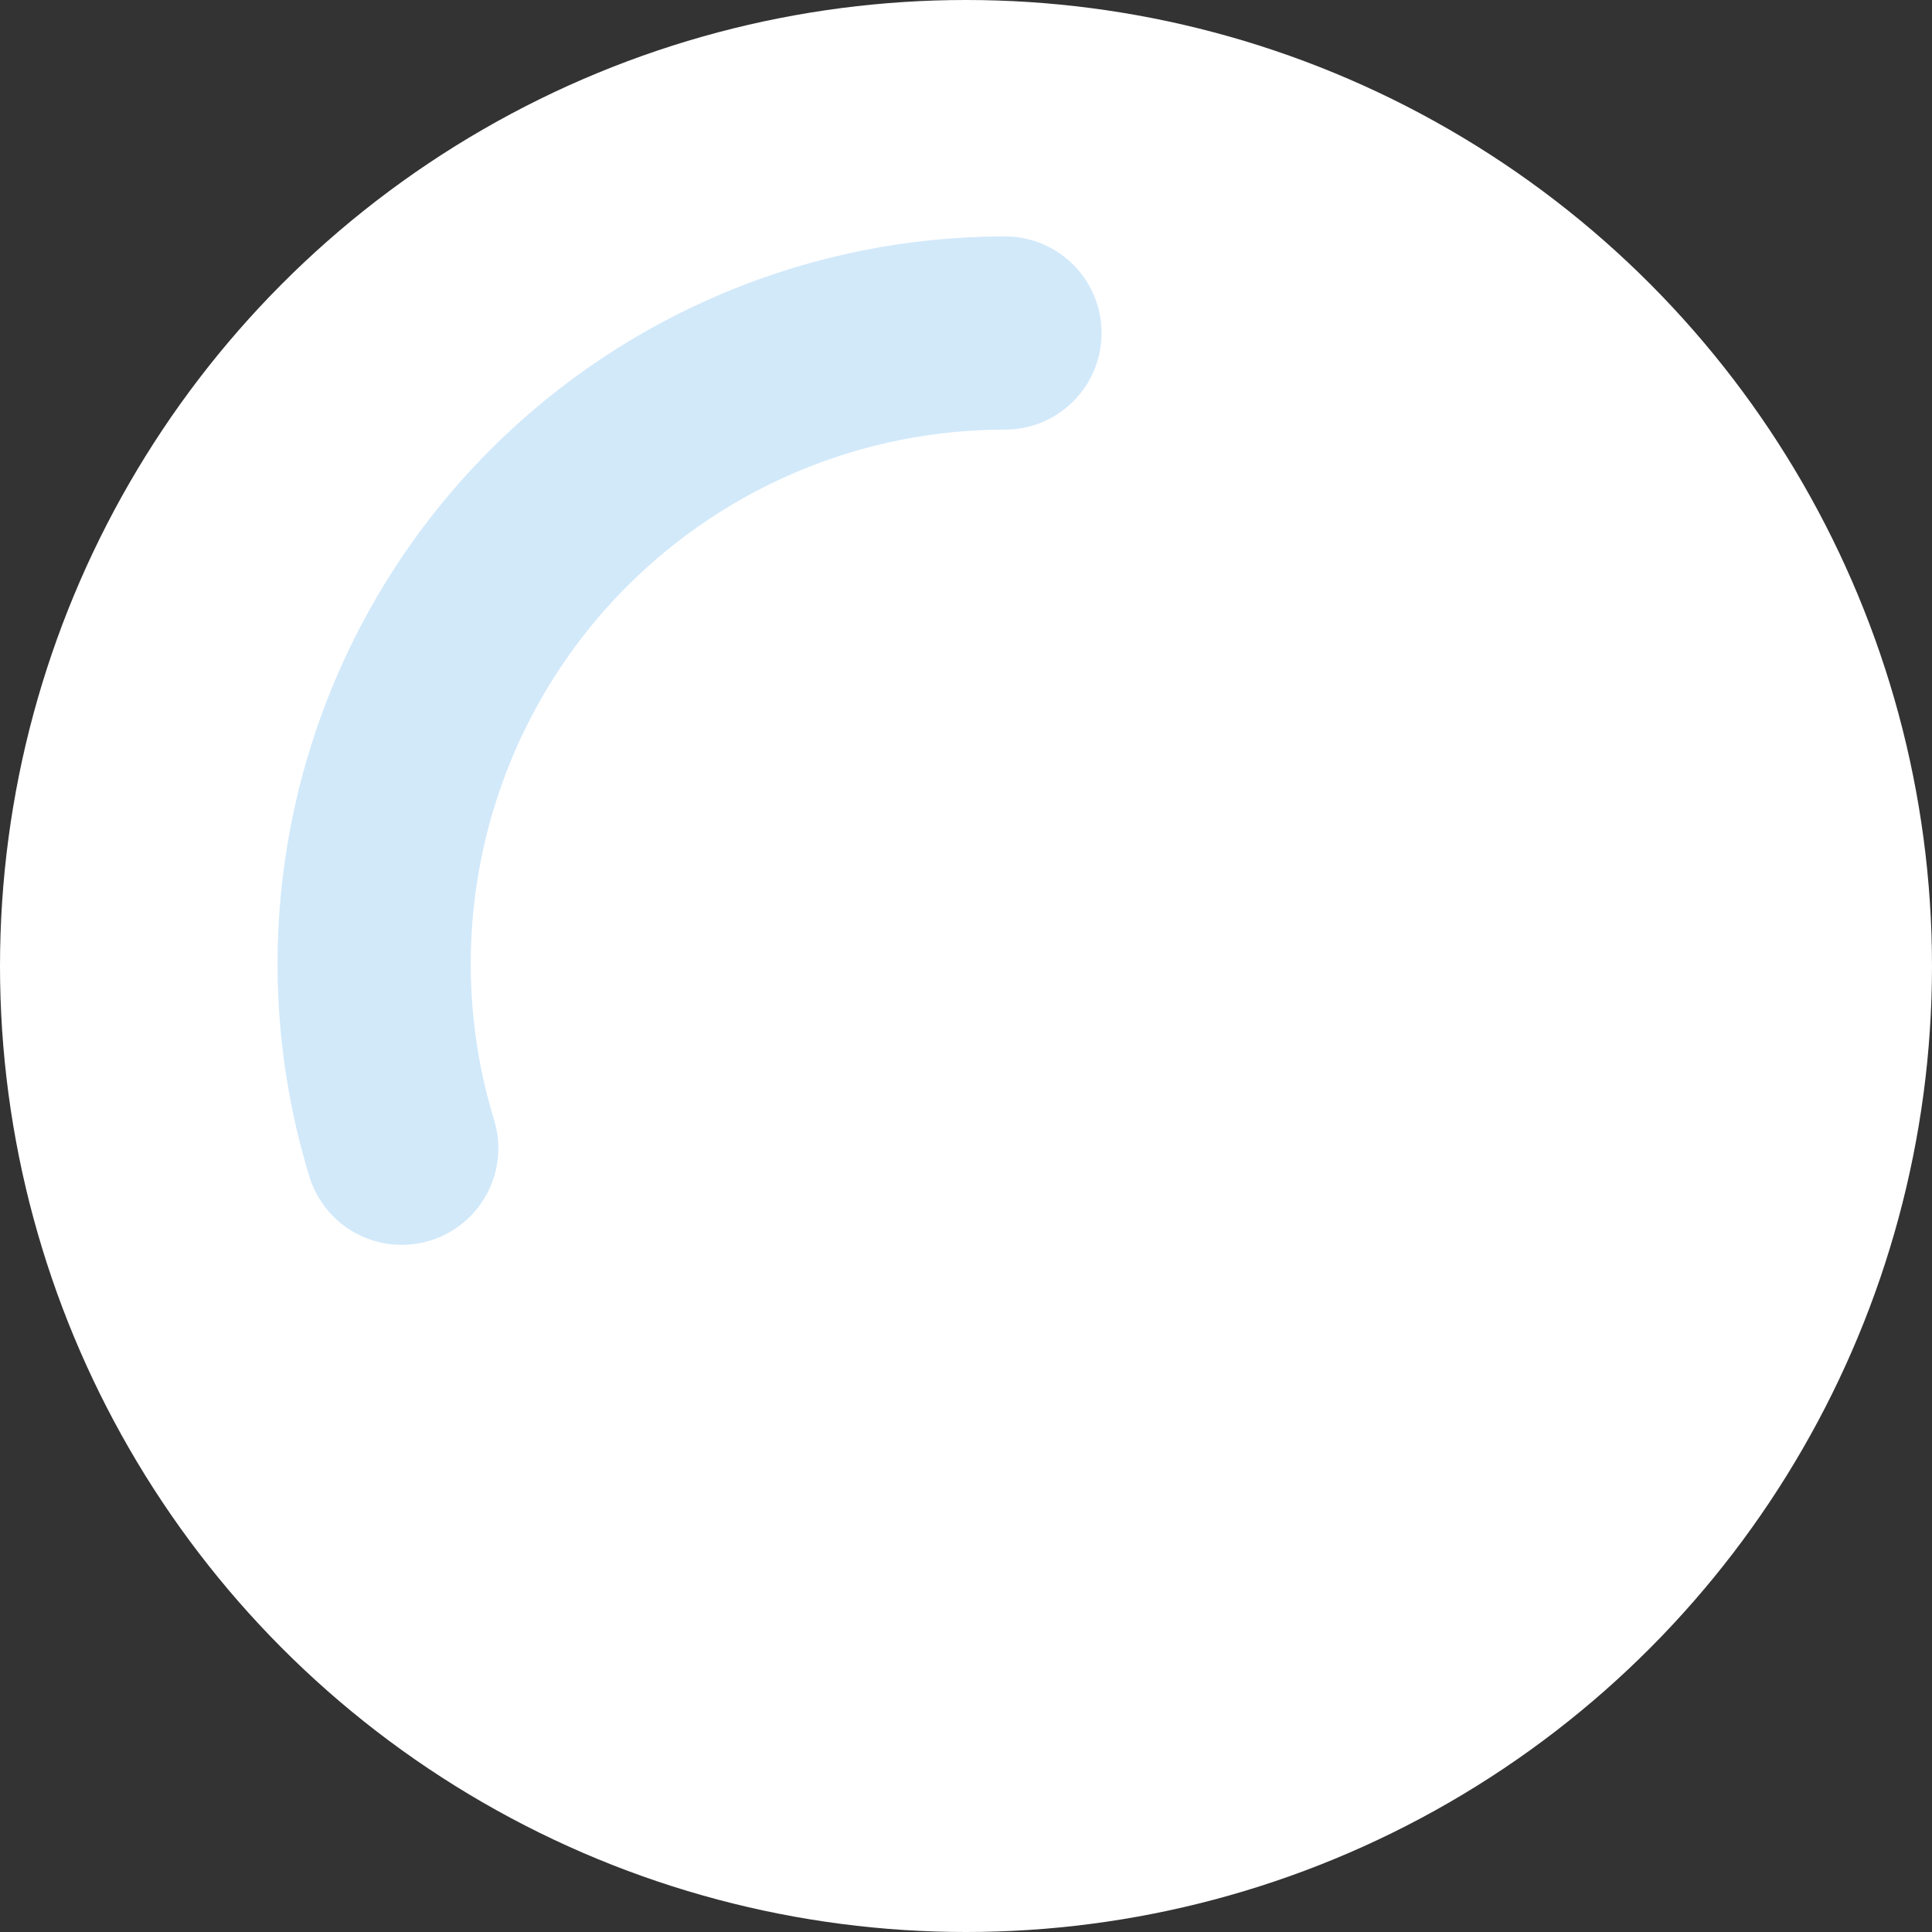 <svg xmlns="http://www.w3.org/2000/svg" xmlns:xlink="http://www.w3.org/1999/xlink" xmlns:serif="http://www.serif.com/" width="100%" height="100%" viewBox="0 0 30 30" xml:space="preserve" style="fill-rule:evenodd;clip-rule:evenodd;stroke-linecap:round;stroke-linejoin:round;stroke-miterlimit:1.5;"><rect x="0" y="0" width="30" height="30" fill="#333333" stroke="none"/><g><circle cx="15" cy="15" r="15" style="fill:white;"></circle><path d="M15.605,5.171C13.007,5.171 10.516,6.203 8.679,8.04C6.118,10.601 5.179,14.366 6.238,17.83C5.179,14.366 6.118,10.601 8.679,8.04C10.516,6.203 13.007,5.171 15.605,5.171Z" style="fill:none;stroke:rgb(210,233,250);stroke-width:3px;"></path></g></svg>